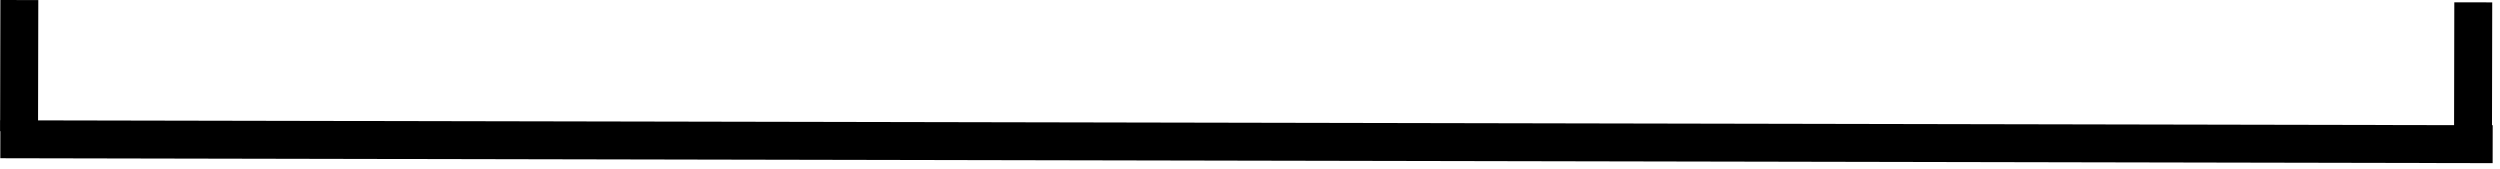 <?xml version="1.0" encoding="UTF-8"?> <svg xmlns="http://www.w3.org/2000/svg" width="163" height="11" viewBox="0 0 163 11" fill="none"> <path d="M162.524 8.165L162.52 10.637L0.02 10.316L0.025 7.844L162.524 8.165Z" fill="black"></path> <path d="M0.008 8.554L0.025 -0L2.497 0.005L2.48 8.559L0.008 8.554Z" fill="black"></path> <path d="M160.005 8.704L160.021 0.15L162.493 0.155L162.477 8.709L160.005 8.704Z" fill="black"></path> </svg> 